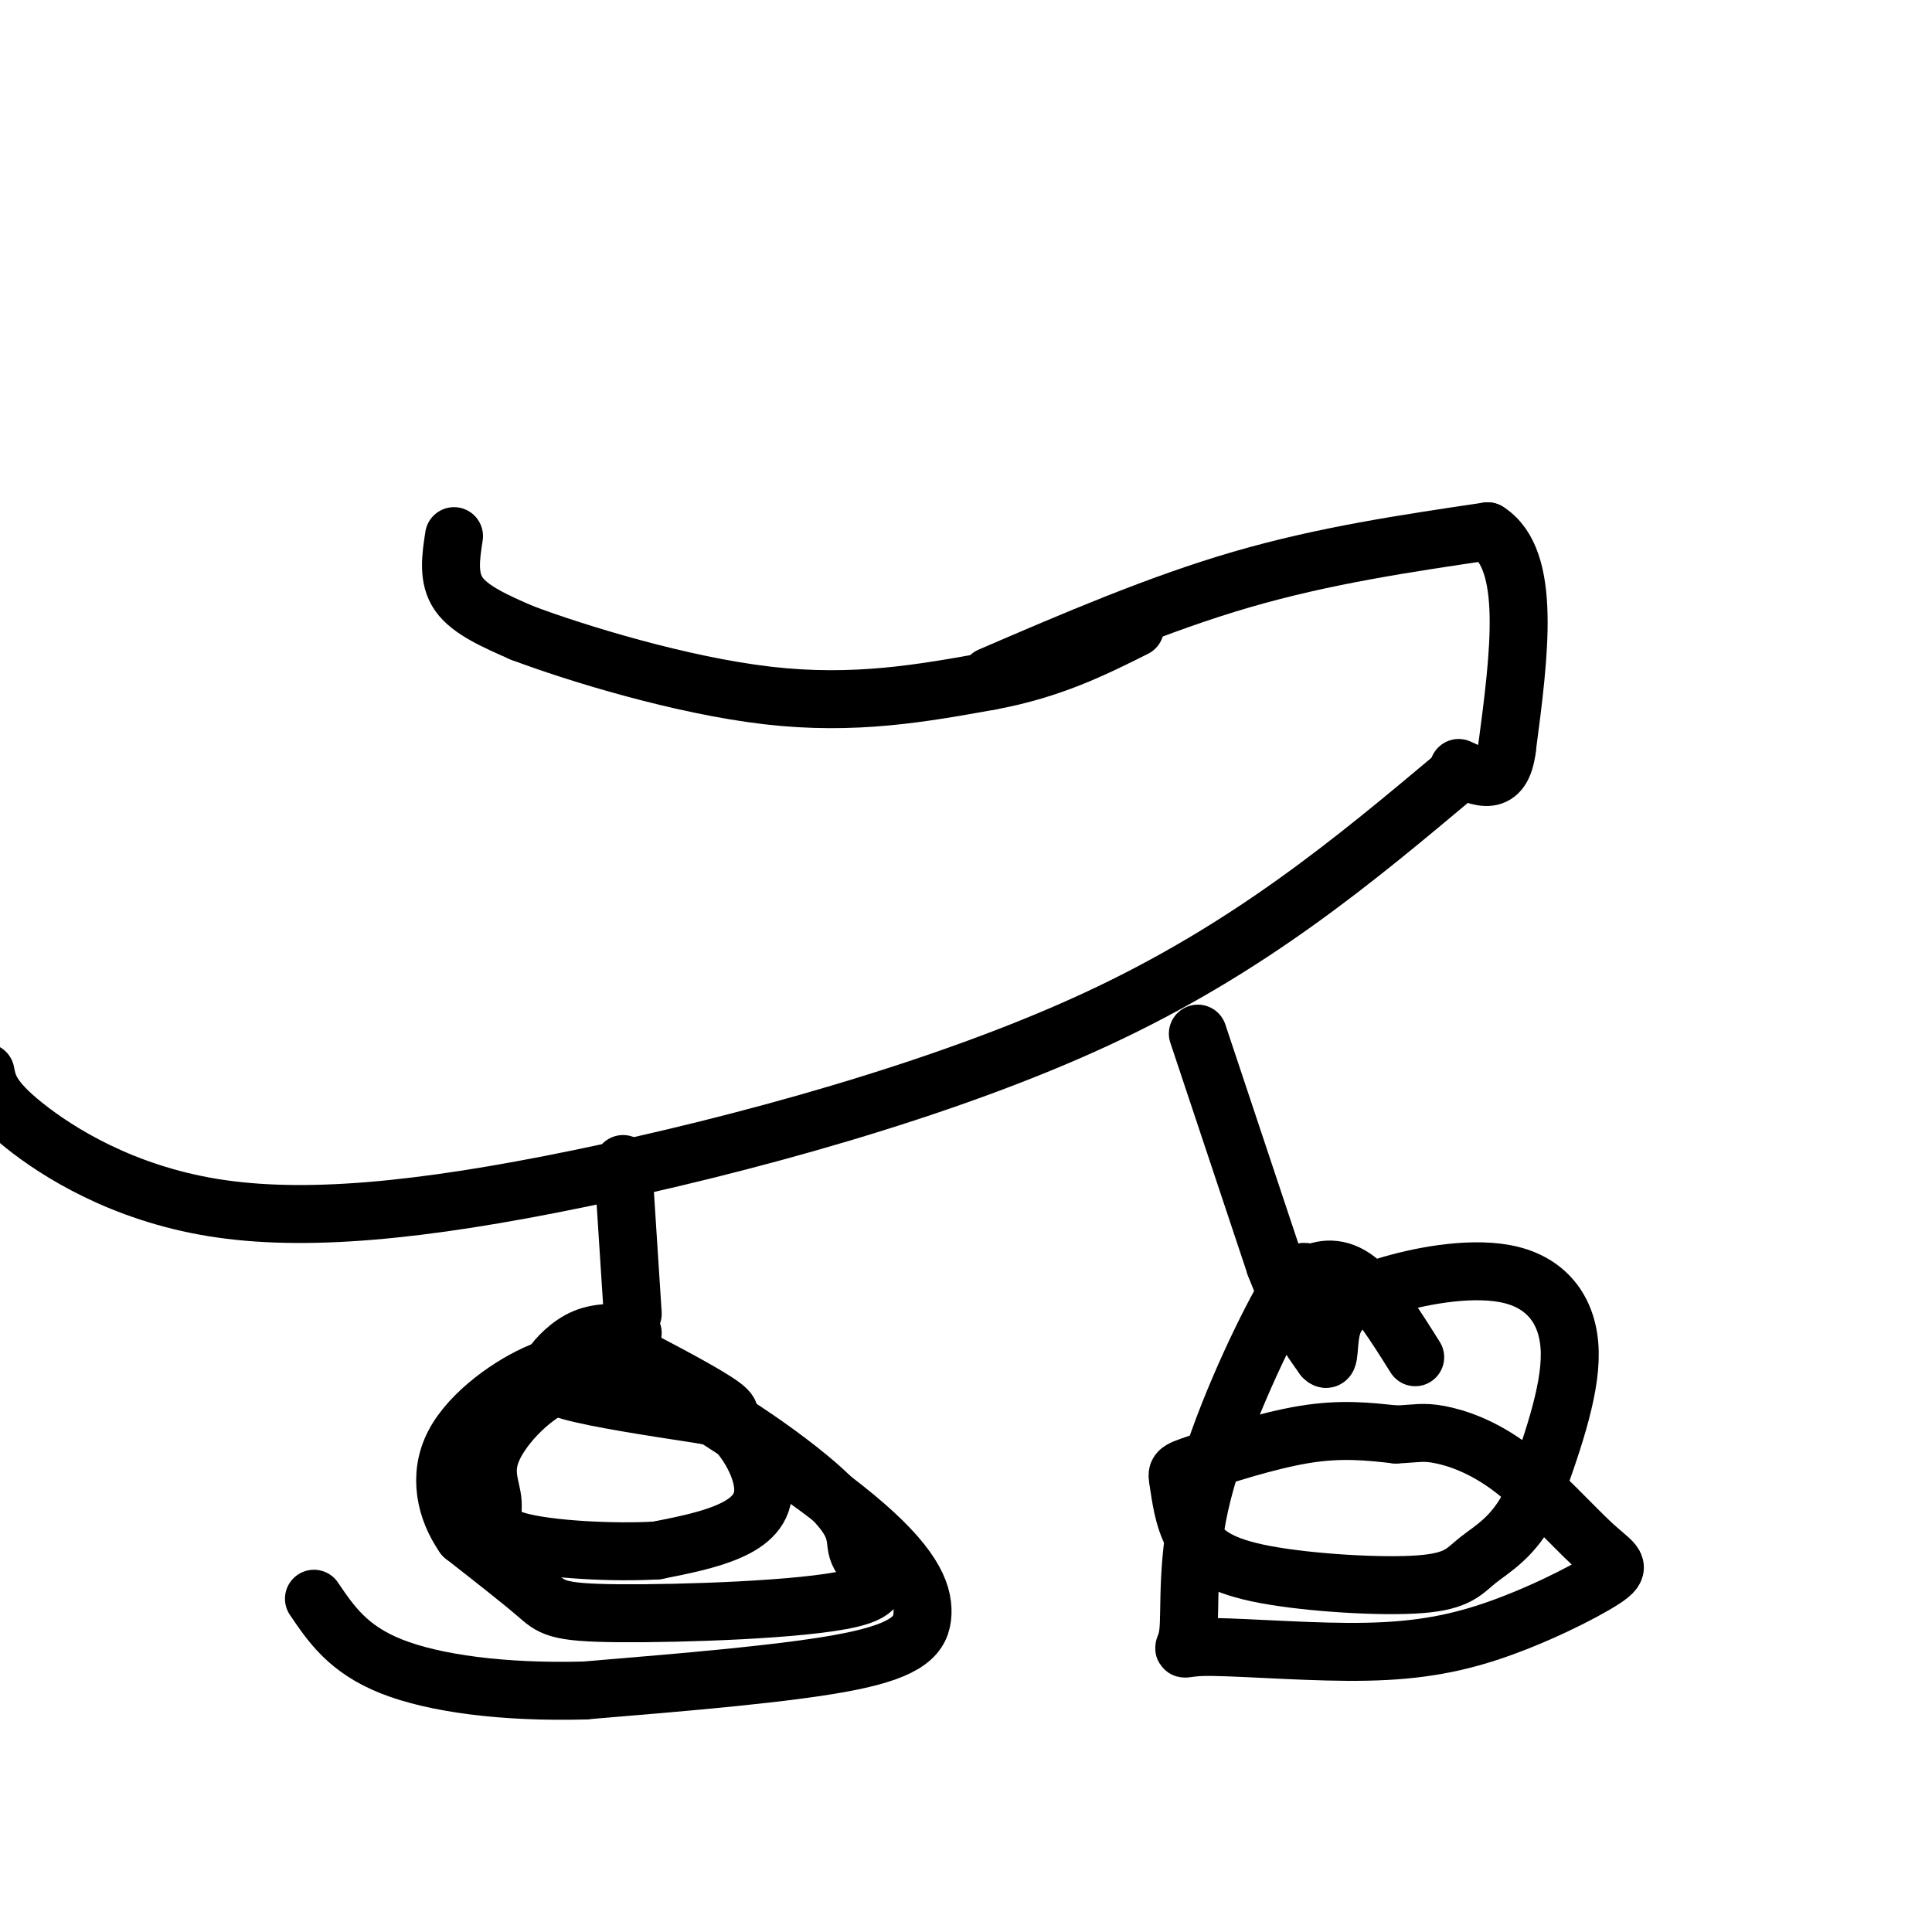 <svg viewBox='0 0 400 400' version='1.1' xmlns='http://www.w3.org/2000/svg' xmlns:xlink='http://www.w3.org/1999/xlink'><g fill='none' stroke='#000000' stroke-width='12' stroke-linecap='round' stroke-linejoin='round'><path d='M94,111c-0.667,4.333 -1.333,8.667 1,12c2.333,3.333 7.667,5.667 13,8'/><path d='M108,131c11.311,4.267 33.089,10.933 51,13c17.911,2.067 31.956,-0.467 46,-3'/><path d='M205,141c12.667,-2.333 21.333,-6.667 30,-11'/><path d='M205,140c17.417,-7.500 34.833,-15.000 52,-20c17.167,-5.000 34.083,-7.500 51,-10'/><path d='M308,110c9.167,5.833 6.583,25.417 4,45'/><path d='M312,155c-1.000,8.167 -5.500,6.083 -10,4'/><path d='M302,160c-21.587,18.118 -43.174,36.236 -75,51c-31.826,14.764 -73.892,26.174 -107,33c-33.108,6.826 -57.260,9.069 -76,6c-18.740,-3.069 -32.069,-11.448 -39,-17c-6.931,-5.552 -7.466,-8.276 -8,-11'/><path d='M129,241c0.000,0.000 2.000,31.000 2,31'/><path d='M131,276c-3.482,-0.137 -6.964,-0.274 -10,1c-3.036,1.274 -5.625,3.958 -7,6c-1.375,2.042 -1.536,3.440 4,5c5.536,1.560 16.768,3.280 28,5'/><path d='M146,293c5.867,0.689 6.533,-0.089 2,-3c-4.533,-2.911 -14.267,-7.956 -24,-13'/><path d='M248,214c0.000,0.000 16.000,48.000 16,48'/><path d='M264,262c4.333,11.167 7.167,15.083 10,19'/><path d='M274,281c1.620,1.765 0.669,-3.323 2,-7c1.331,-3.677 4.944,-5.944 12,-8c7.056,-2.056 17.553,-3.900 25,-2c7.447,1.900 11.842,7.543 12,16c0.158,8.457 -3.921,19.729 -8,31'/><path d='M317,311c-3.459,7.200 -8.107,9.702 -11,12c-2.893,2.298 -4.032,4.394 -12,5c-7.968,0.606 -22.765,-0.276 -32,-2c-9.235,-1.724 -12.908,-4.288 -15,-8c-2.092,-3.712 -2.602,-8.572 -3,-11c-0.398,-2.428 -0.684,-2.423 4,-4c4.684,-1.577 14.338,-4.736 22,-6c7.662,-1.264 13.331,-0.632 19,0'/><path d='M289,297c4.314,-0.184 5.598,-0.643 9,0c3.402,0.643 8.921,2.388 15,7c6.079,4.612 12.718,12.091 17,16c4.282,3.909 6.207,4.246 2,7c-4.207,2.754 -14.546,7.924 -24,11c-9.454,3.076 -18.023,4.059 -29,4c-10.977,-0.059 -24.361,-1.159 -30,-1c-5.639,0.159 -3.532,1.579 -3,-3c0.532,-4.579 -0.511,-15.156 3,-29c3.511,-13.844 11.574,-30.955 16,-39c4.426,-8.045 5.213,-7.022 6,-6'/><path d='M271,264c2.622,-1.422 6.178,-1.978 10,1c3.822,2.978 7.911,9.489 12,16'/><path d='M129,285c7.315,1.929 14.631,3.857 20,8c5.369,4.143 8.792,10.500 9,15c0.208,4.500 -2.798,7.143 -7,9c-4.202,1.857 -9.601,2.929 -15,4'/><path d='M136,321c-8.632,0.533 -22.711,-0.133 -29,-2c-6.289,-1.867 -4.789,-4.933 -5,-8c-0.211,-3.067 -2.134,-6.133 0,-11c2.134,-4.867 8.324,-11.533 15,-14c6.676,-2.467 13.838,-0.733 21,1'/><path d='M138,287c10.746,4.767 27.110,16.186 34,23c6.890,6.814 4.305,9.025 6,12c1.695,2.975 7.671,6.715 -2,9c-9.671,2.285 -34.988,3.115 -48,3c-13.012,-0.115 -13.718,-1.176 -17,-4c-3.282,-2.824 -9.141,-7.412 -15,-12'/><path d='M96,318c-3.689,-5.267 -5.413,-12.434 -2,-19c3.413,-6.566 11.963,-12.532 18,-15c6.037,-2.468 9.561,-1.439 11,-2c1.439,-0.561 0.795,-2.714 11,3c10.205,5.714 31.261,19.294 43,29c11.739,9.706 14.160,15.536 14,20c-0.160,4.464 -2.903,7.561 -15,10c-12.097,2.439 -33.549,4.219 -55,6'/><path d='M121,350c-16.733,0.444 -31.067,-1.444 -40,-5c-8.933,-3.556 -12.467,-8.778 -16,-14'/></g>
</svg>